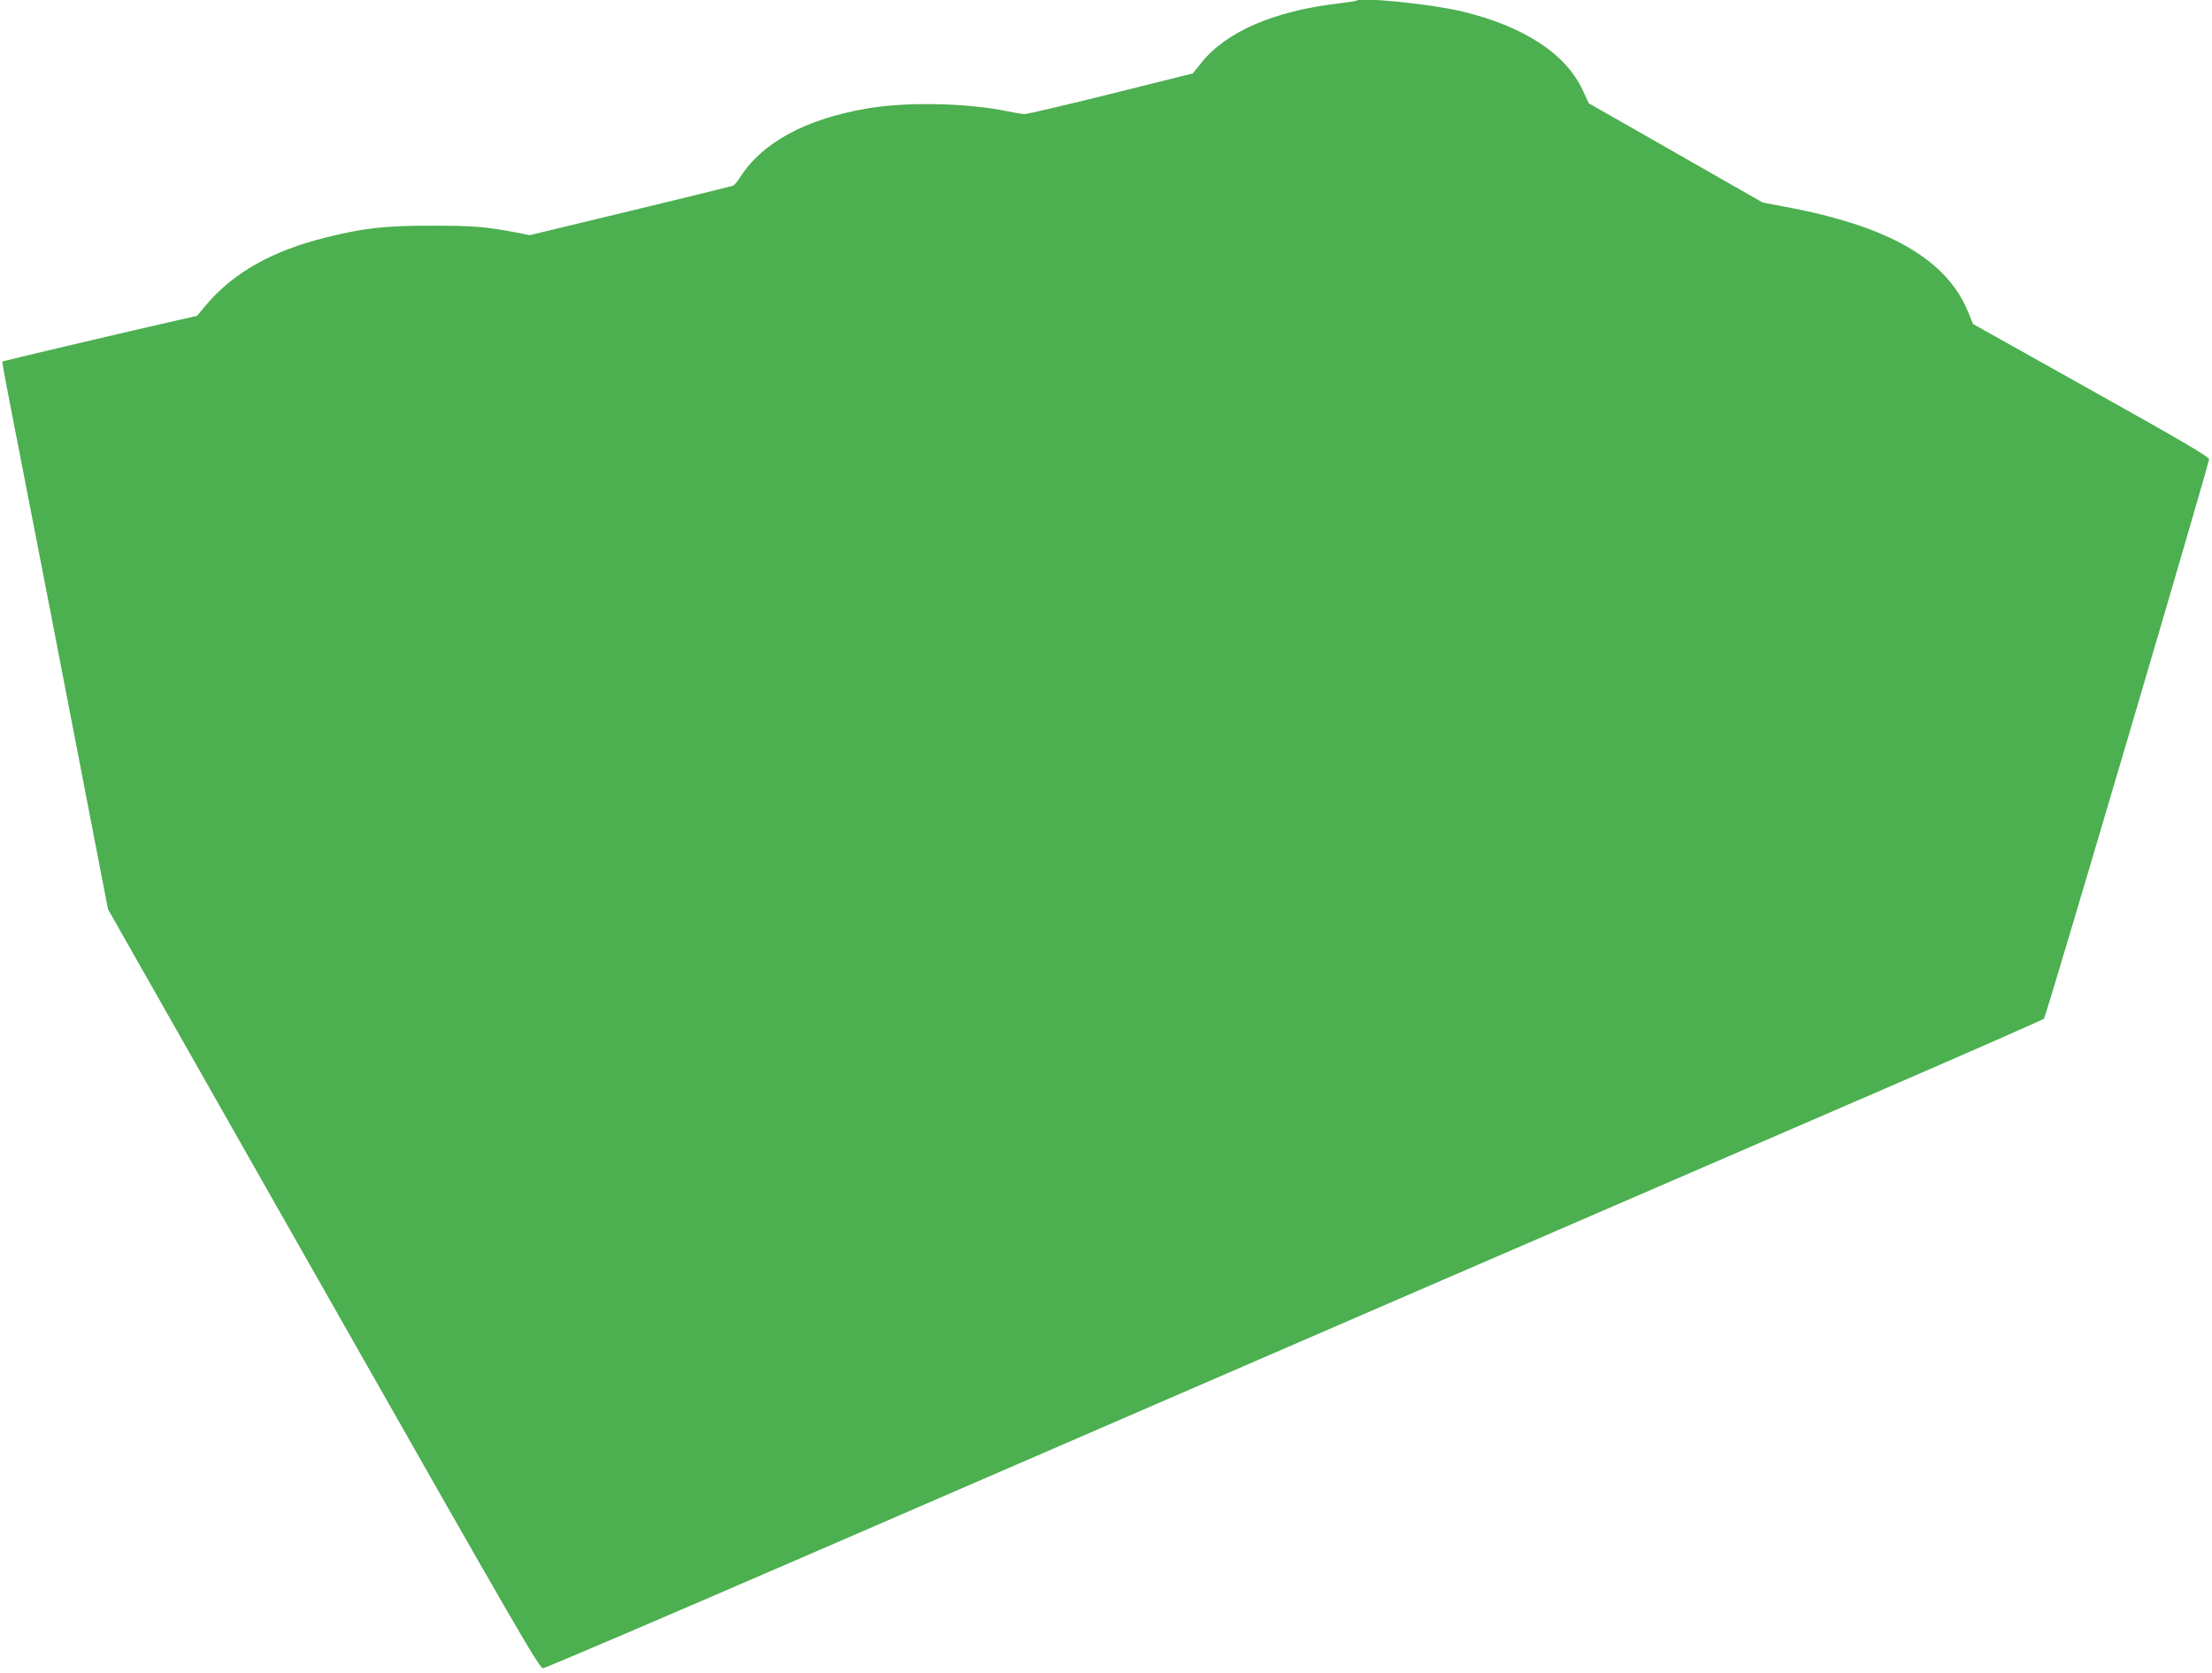 <?xml version="1.0" standalone="no"?>
<!DOCTYPE svg PUBLIC "-//W3C//DTD SVG 20010904//EN"
 "http://www.w3.org/TR/2001/REC-SVG-20010904/DTD/svg10.dtd">
<svg version="1.0" xmlns="http://www.w3.org/2000/svg"
 width="1280pt" height="968pt" viewBox="0 0 1280 968"
 preserveAspectRatio="xMidYMid meet">
<g transform="translate(0,968) scale(0.1,-0.1)"
fill="#4caf50" stroke="none">
<path d="M7849 9676 c-2 -2 -49 -9 -104 -16 -371 -43 -651 -164 -793 -343
l-50 -62 -473 -118 c-261 -65 -485 -117 -499 -117 -14 0 -57 7 -95 15 -240 50
-592 57 -825 16 -353 -62 -601 -198 -728 -398 -15 -24 -33 -45 -41 -48 -8 -3
-276 -69 -595 -146 l-581 -140 -80 16 c-174 33 -247 39 -485 39 -275 0 -391
-13 -617 -69 -308 -77 -530 -202 -687 -386 l-56 -67 -98 -22 c-386 -88 -1024
-239 -1028 -242 -2 -2 14 -94 36 -204 40 -201 442 -2274 528 -2723 l47 -243
1247 -2197 c1111 -1957 1249 -2196 1270 -2195 13 0 716 301 1563 668 1667 723
4599 1993 6145 2661 531 230 971 423 978 430 11 10 949 3189 955 3237 1 14
-158 107 -682 400 l-684 383 -28 69 c-124 305 -461 499 -1063 610 l-126 24
-503 287 -503 287 -37 79 c-99 211 -344 369 -702 454 -176 42 -584 83 -606 61z"/>
</g>
</svg>
